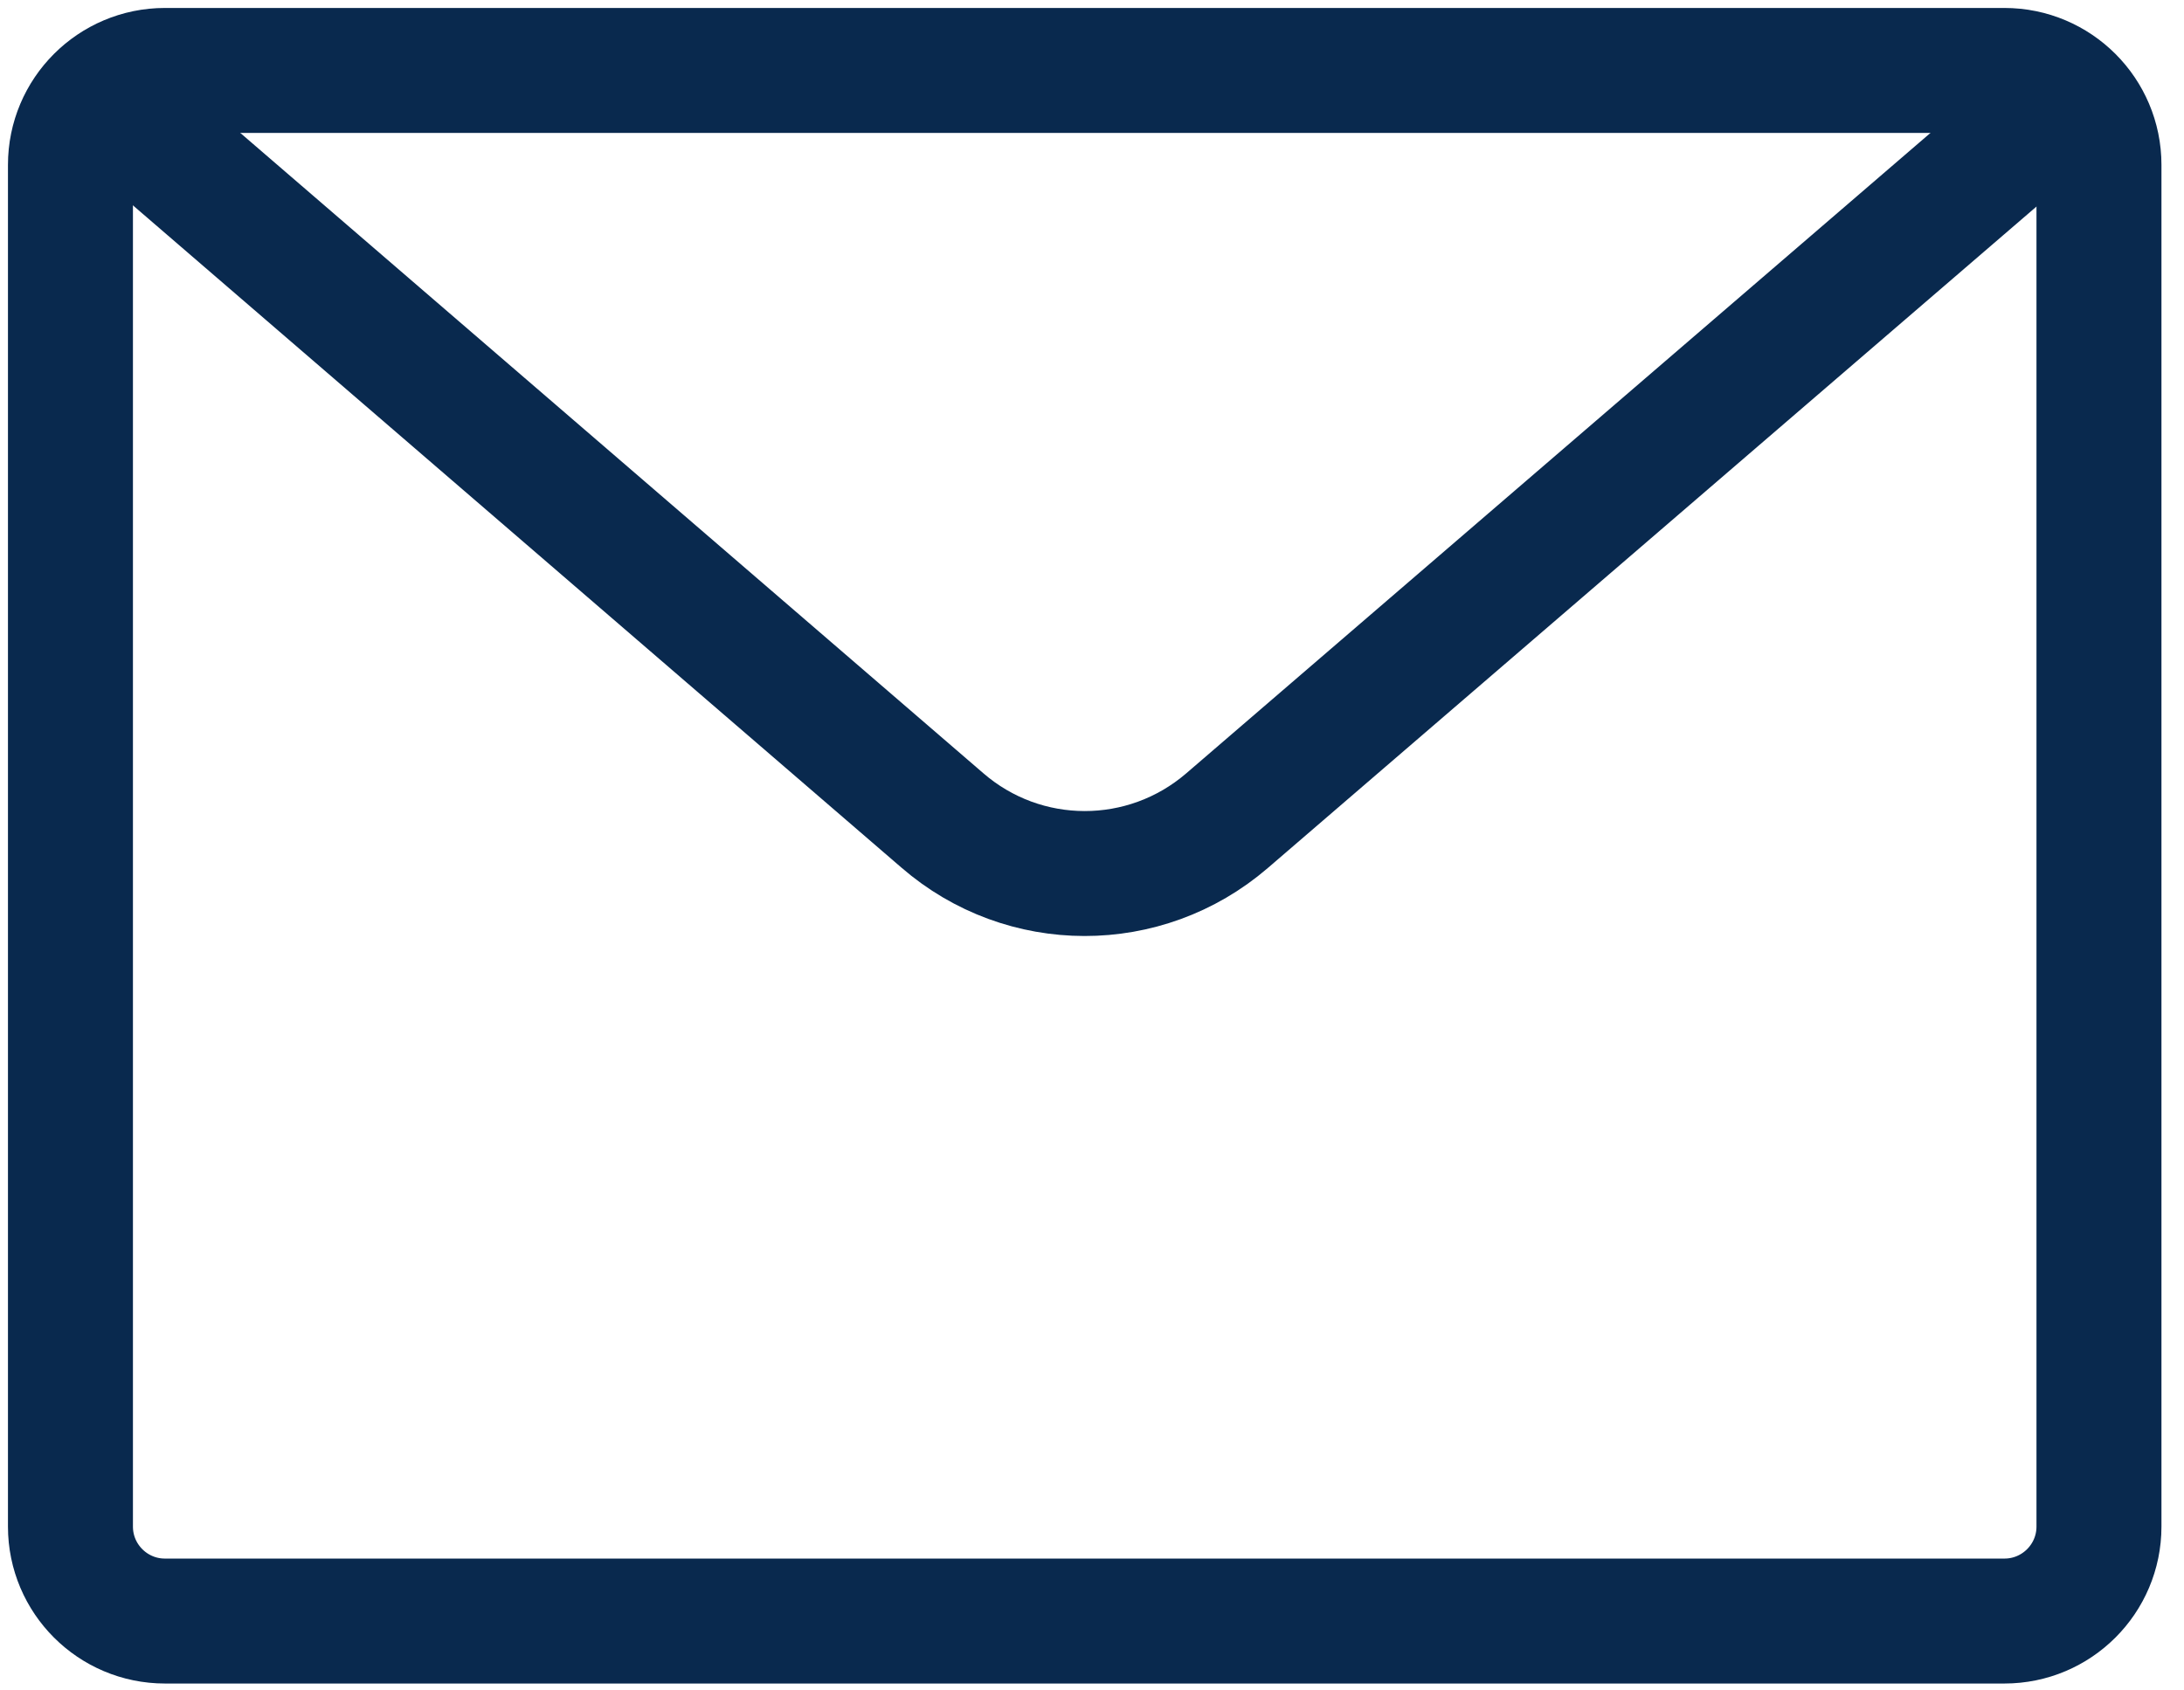 <svg width="31" height="24" viewBox="0 0 31 24" fill="none" xmlns="http://www.w3.org/2000/svg">
<path d="M28.451 1H2.341C1.601 1 1 1.601 1 2.341V21.674C1 22.414 1.601 23.015 2.341 23.015H28.451C29.192 23.015 29.793 22.414 29.793 21.674V2.341C29.793 1.601 29.192 1 28.451 1Z" stroke="#09294E" stroke-width="1.774" stroke-linecap="round" stroke-linejoin="round"/>
<path d="M1.994 1.837L13.374 11.646C14.534 12.653 16.252 12.653 17.415 11.653L28.81 1.845" stroke="#09294E" stroke-width="1.774" stroke-linecap="round" stroke-linejoin="round"/>
</svg>
